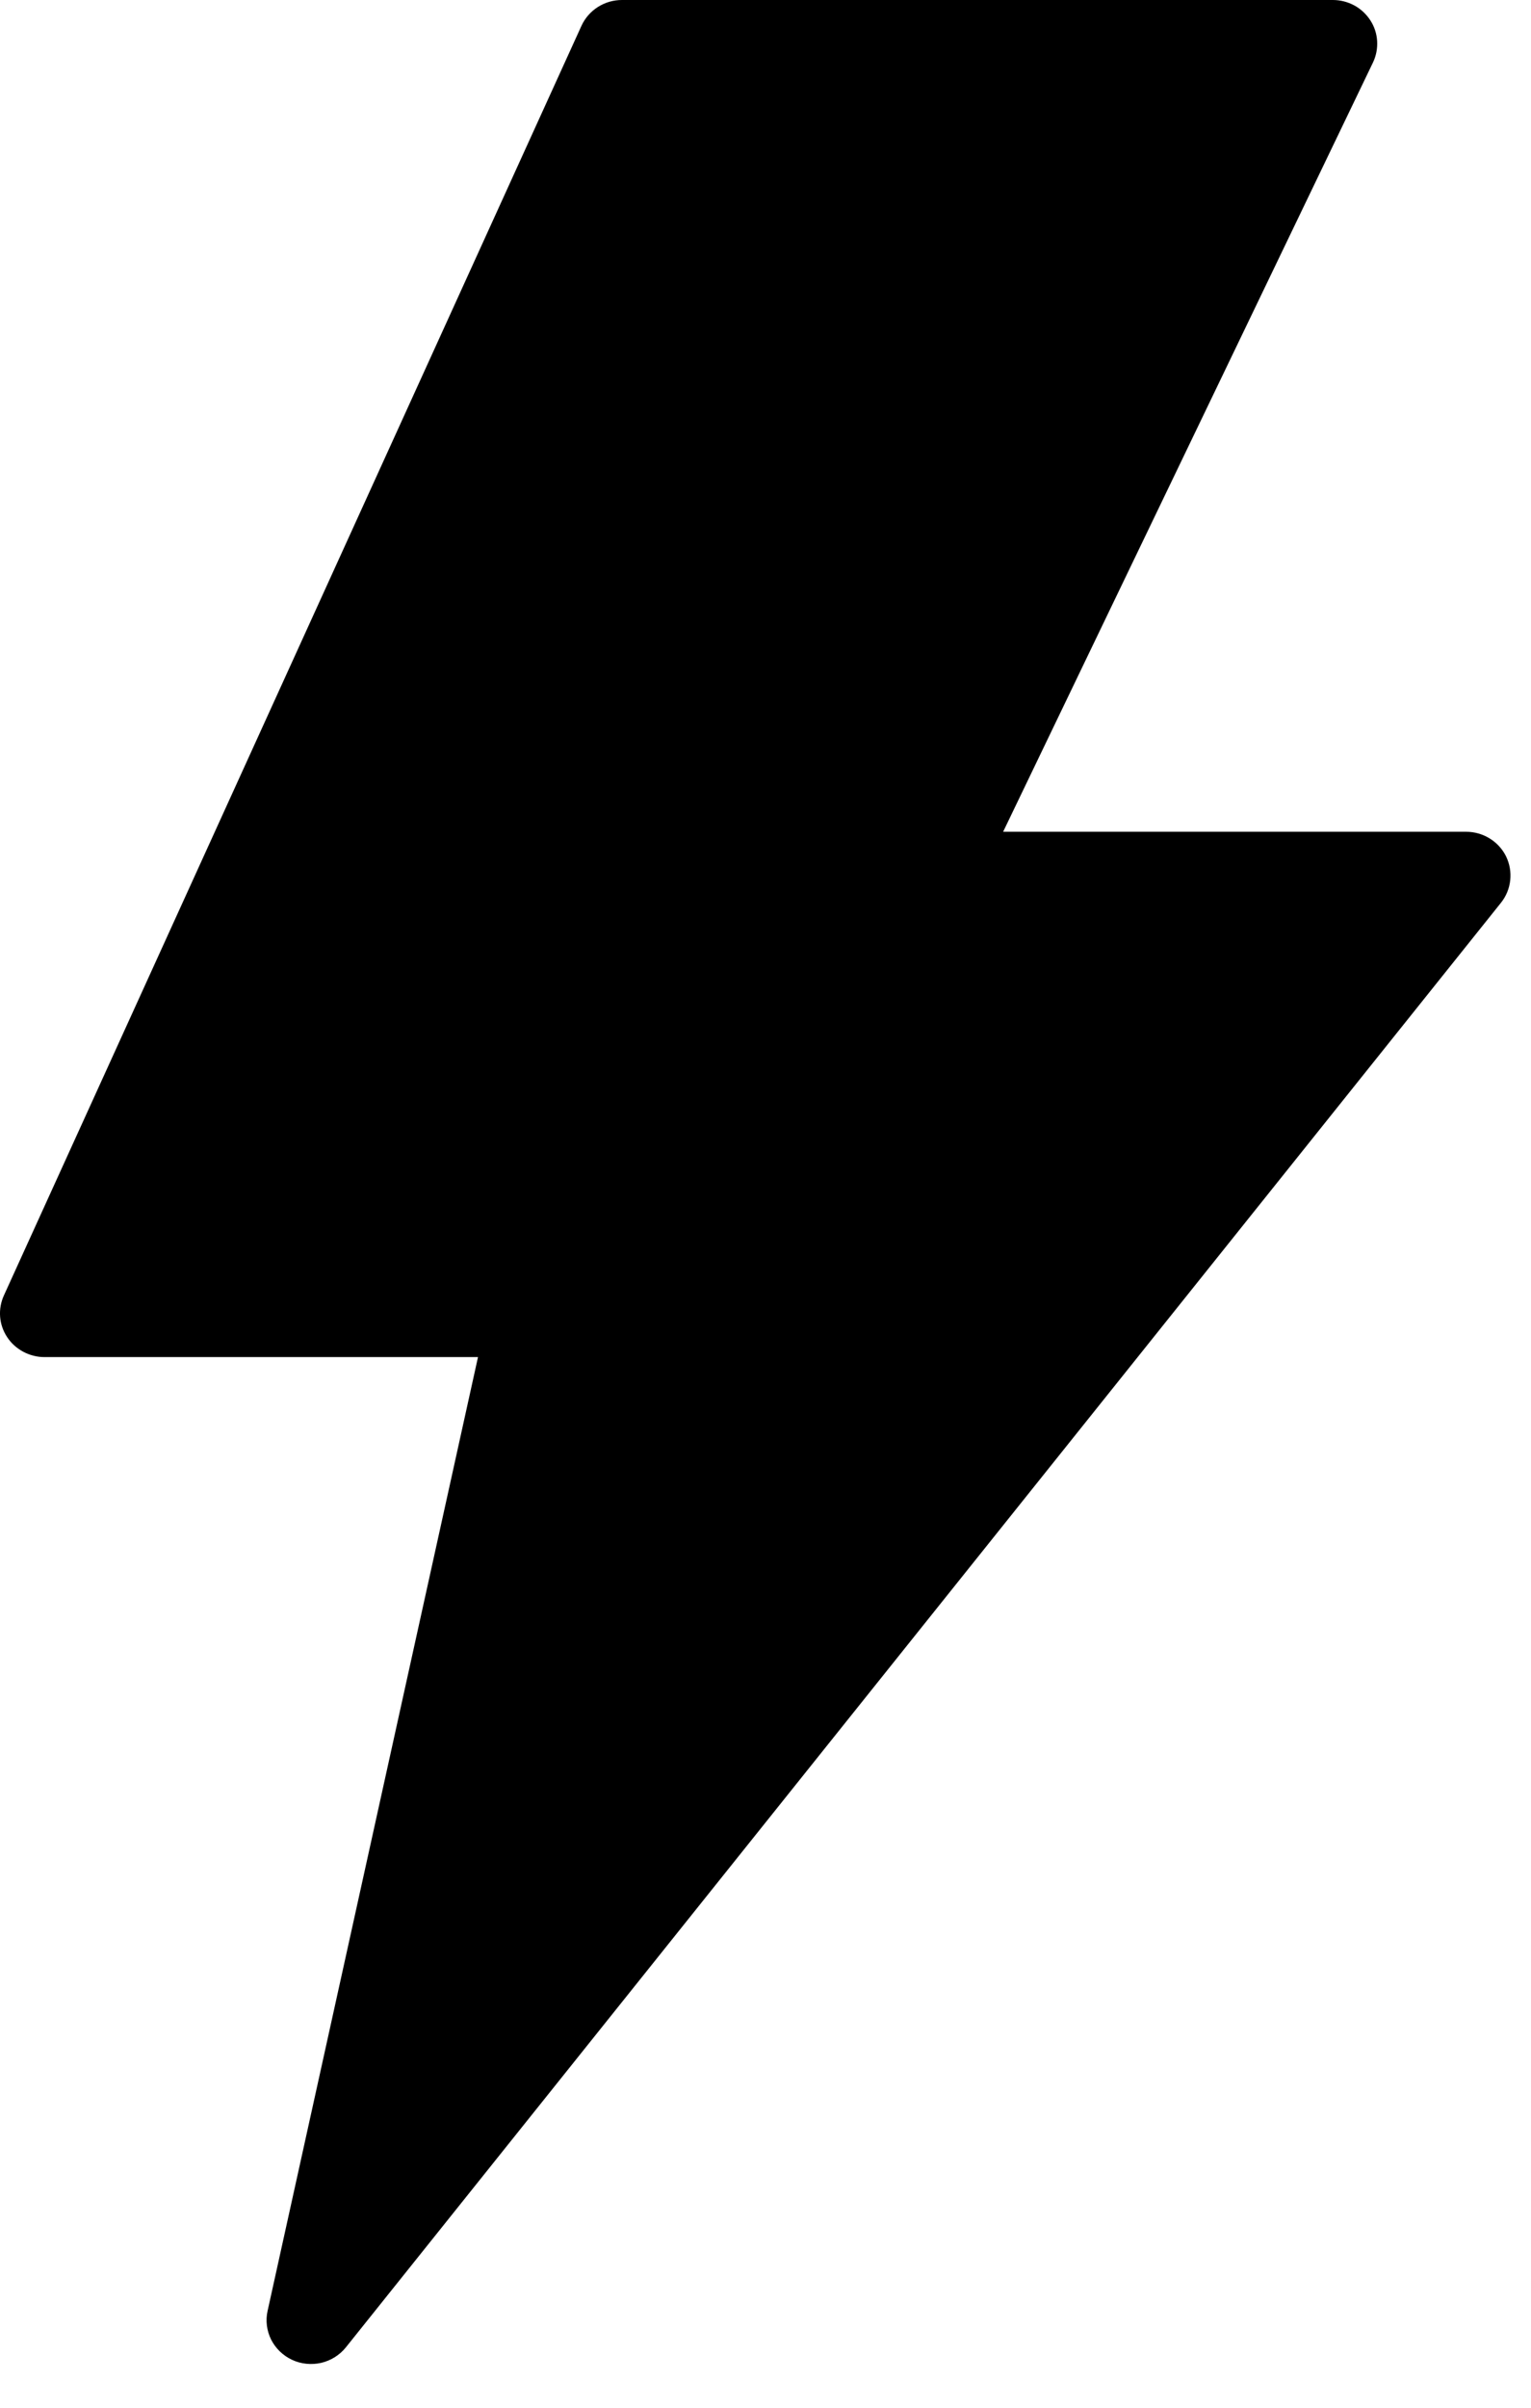 <svg width="14" height="22" viewBox="0 0 14 22" fill="none" xmlns="http://www.w3.org/2000/svg">
<path d="M13.772 7.825C13.739 7.758 13.687 7.701 13.622 7.661C13.557 7.621 13.483 7.6 13.406 7.6H9.173L12.555 0.571C12.584 0.51 12.597 0.443 12.593 0.375C12.589 0.308 12.568 0.243 12.531 0.186C12.494 0.129 12.444 0.082 12.383 0.049C12.323 0.017 12.256 -5.57315e-05 12.188 1.37096e-07H5.688C5.609 -1.18437e-05 5.533 0.022 5.467 0.064C5.401 0.106 5.349 0.166 5.317 0.236L0.036 11.836C0.008 11.897 -0.004 11.964 0.001 12.031C0.006 12.097 0.028 12.161 0.065 12.217C0.102 12.274 0.153 12.319 0.212 12.351C0.272 12.383 0.339 12.4 0.406 12.4H4.371L2.447 21.115C2.427 21.203 2.439 21.296 2.479 21.377C2.52 21.458 2.587 21.523 2.67 21.562C2.753 21.601 2.847 21.61 2.937 21.59C3.026 21.569 3.106 21.519 3.163 21.448L13.726 8.248C13.773 8.189 13.802 8.118 13.81 8.043C13.818 7.968 13.805 7.893 13.772 7.825Z" fill="black"/>
</svg>
